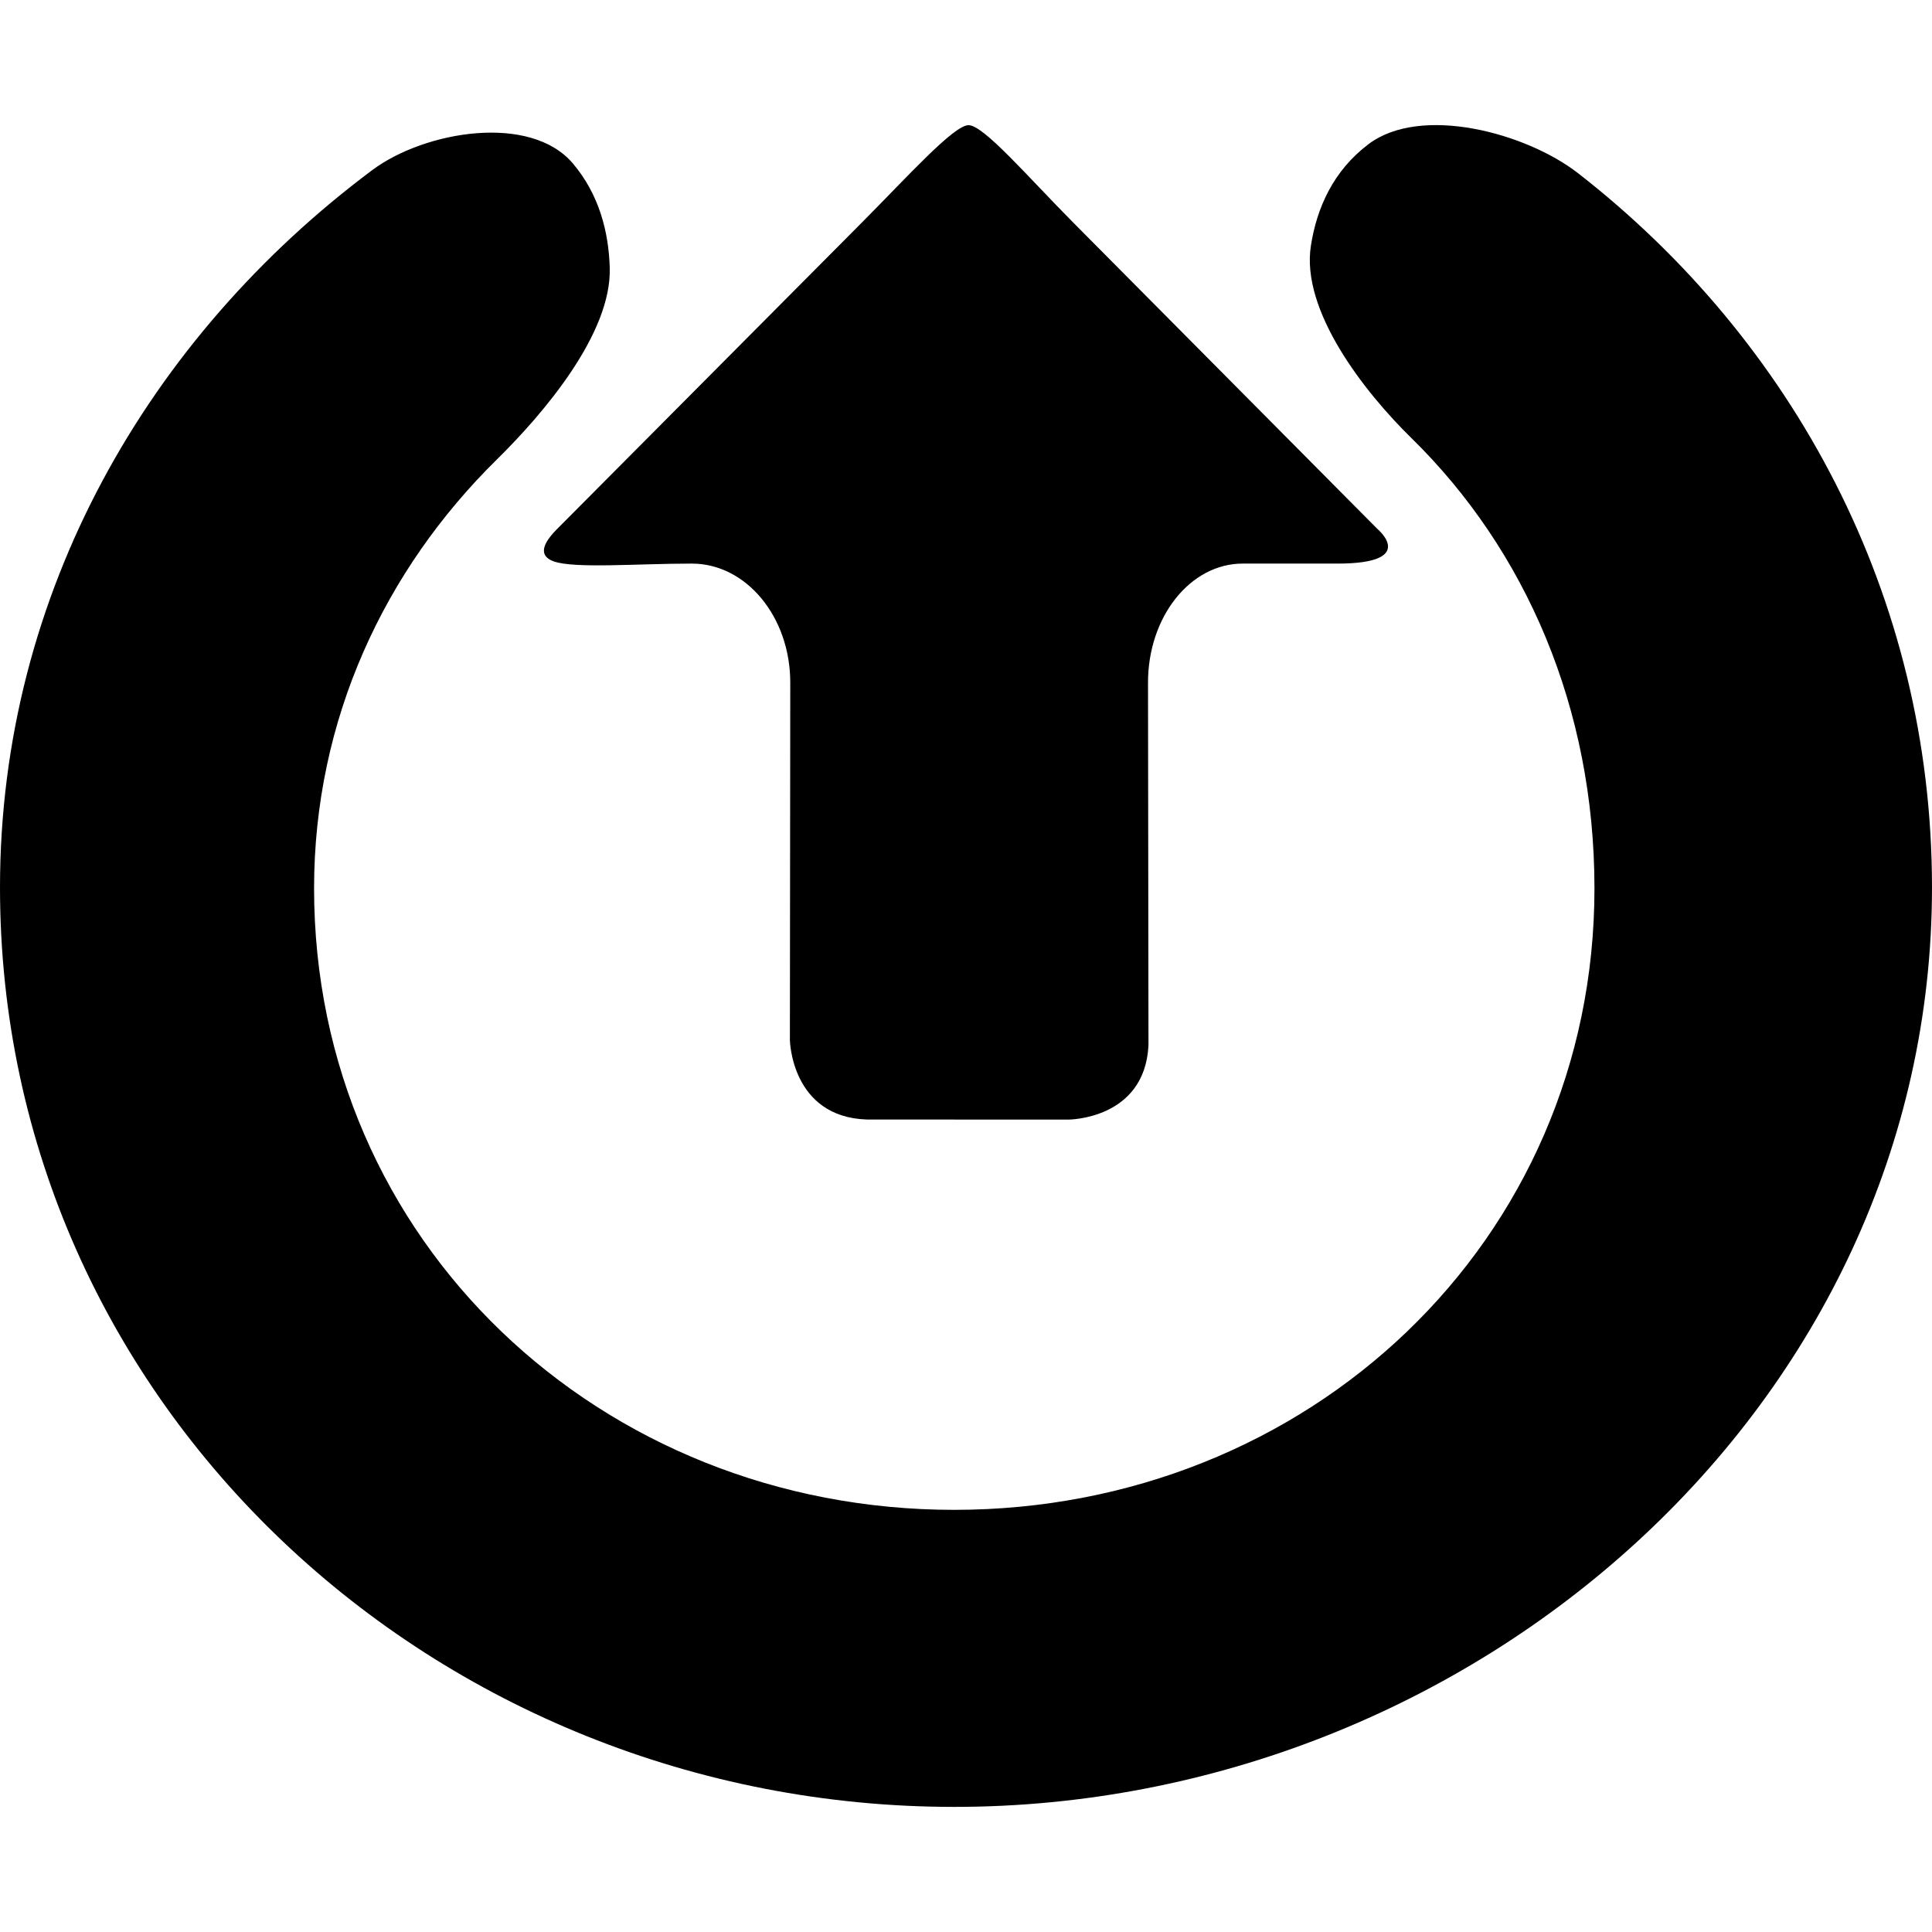<?xml version="1.0" encoding="iso-8859-1"?>
<!-- Generator: Adobe Illustrator 16.0.0, SVG Export Plug-In . SVG Version: 6.00 Build 0)  -->
<!DOCTYPE svg PUBLIC "-//W3C//DTD SVG 1.1//EN" "http://www.w3.org/Graphics/SVG/1.1/DTD/svg11.dtd">
<svg version="1.1" id="Capa_1" xmlns="http://www.w3.org/2000/svg" xmlns:xlink="http://www.w3.org/1999/xlink" x="0px" y="0px"
	 width="299.123px" height="299.122px" viewBox="0 0 299.123 299.122" style="enable-background:new 0 0 299.123 299.122;"
	 xml:space="preserve">
<g>
	<path d="M85.725,86.913c-1.711-0.615-2.435-1.96,0.36-4.84l47.293-47.555c7.182-7.224,14.217-15.057,16.546-15.138
		c2.324-0.075,9.223,8.019,16.408,15.249l46.934,47.273c0,0,6.426,5.356-6.209,5.356c0,0-6.562,0-14.669,0
		c-8.101,0-14.658,8.256-14.646,18.446l0.072,56.145c-0.588,11.518-12.43,11.494-12.43,11.494l-31.171-0.013
		c-11.712-0.384-11.917-12.286-11.917-12.286l0.057-55.34c0.012-10.19-6.815-18.446-15.243-18.446
		C98.68,87.259,88.934,88.063,85.725,86.913z"/>
	<path d="M0,137.407C0,91.837,23.046,52.179,57.628,26.34c8.16-6.092,24.511-8.806,31.083-1.015
		c4.071,4.815,5.527,10.613,5.693,16.117C94.72,51.626,84.169,64.02,76.907,71.16c-17.348,17.069-28.28,40.214-28.28,66.377
		c0,54.734,44.37,96.227,99.103,96.227c54.752,0,99.133-41.493,99.133-96.227c0-27.895-10.652-52.389-28.342-69.715
		c-7.284-7.128-17.145-19.726-15.559-29.793c0.912-5.81,3.429-11.565,8.917-15.709c8.13-6.137,24.409-1.753,32.45,4.501
		c33.188,25.833,54.793,65.308,54.793,110.575c0,80.209-71.133,142.358-151.375,142.358C67.542,279.766,0,217.616,0,137.407z"/>
</g>
<g>
</g>
<g>
</g>
<g>
</g>
<g>
</g>
<g>
</g>
<g>
</g>
<g>
</g>
<g>
</g>
<g>
</g>
<g>
</g>
<g>
</g>
<g>
</g>
<g>
</g>
<g>
</g>
<g>
</g>
</svg>
